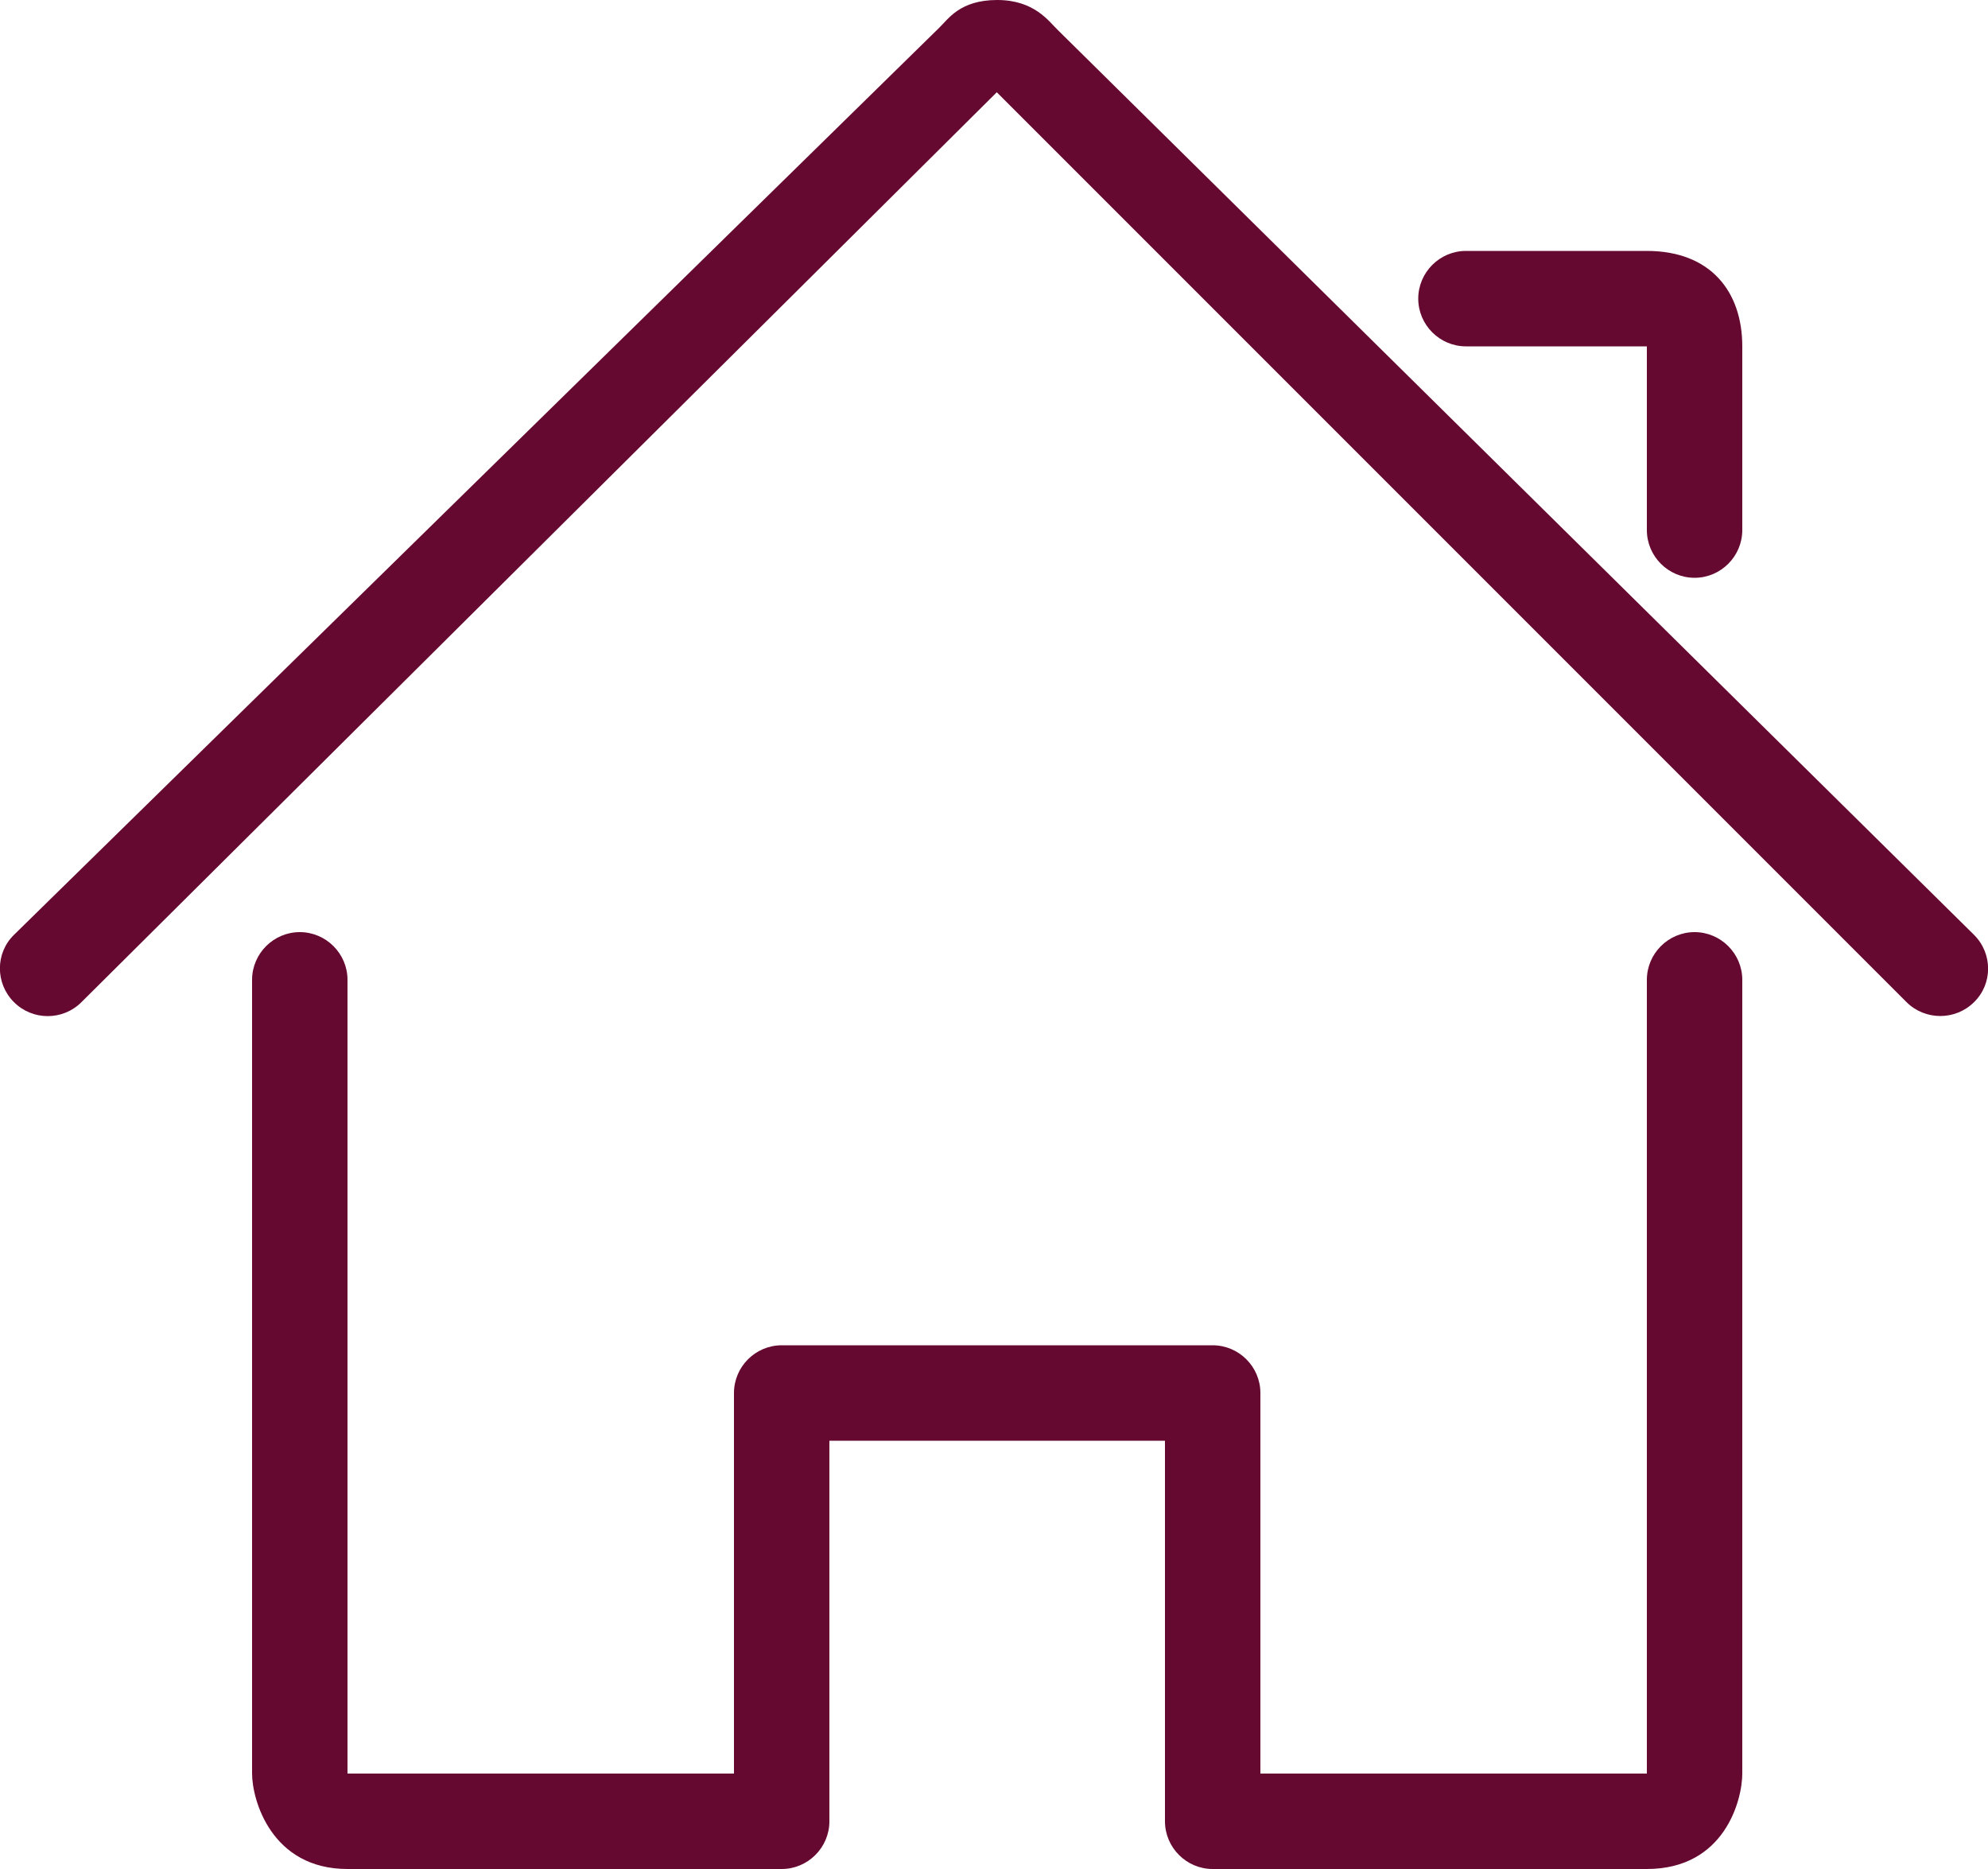 <?xml version="1.0" encoding="UTF-8"?> <svg xmlns="http://www.w3.org/2000/svg" id="uuid-0c6093e9-3384-44ad-8e00-448818025bb7" viewBox="0 0 50 47"><defs><style>.uuid-4ded6417-79b5-4570-8406-61789728f0dc{fill:#660931;}</style></defs><path class="uuid-4ded6417-79b5-4570-8406-61789728f0dc" d="m42.62,14.53c-.66,0-1.2-.54-1.2-1.2v-4.62h-4.55c-.66,0-1.2-.54-1.2-1.2s.54-1.2,1.2-1.2h4.55c1.6,0,2.4,1.02,2.4,2.4v4.62c0,.66-.54,1.2-1.2,1.2Z"></path><path class="uuid-4ded6417-79b5-4570-8406-61789728f0dc" d="m41.42,47h-10.92c-.66,0-1.2-.54-1.2-1.2v-9.57h-8.44v9.57c0,.66-.54,1.2-1.2,1.2h-10.92c-1.91,0-2.4-1.73-2.4-2.4v-19.96c0-.66.54-1.2,1.2-1.2s1.2.54,1.2,1.2v19.96h9.72v-9.57c0-.66.54-1.2,1.2-1.2h10.84c.66,0,1.2.54,1.2,1.2v9.57h9.72v-19.96c0-.66.54-1.2,1.2-1.2s1.2.54,1.2,1.2v19.96c0,.66-.44,2.4-2.4,2.4Z"></path><path class="uuid-4ded6417-79b5-4570-8406-61789728f0dc" d="m48.8,25.55c-.31,0-.62-.12-.85-.35L25.07,2.32,2.05,25.2c-.47.47-1.23.47-1.7,0-.47-.47-.47-1.23,0-1.69L23.62.7c.23-.22.52-.7,1.46-.7s1.3.54,1.53.76l23.04,22.75c.47.47.47,1.23,0,1.69-.23.23-.54.35-.85.35Z"></path></svg> 